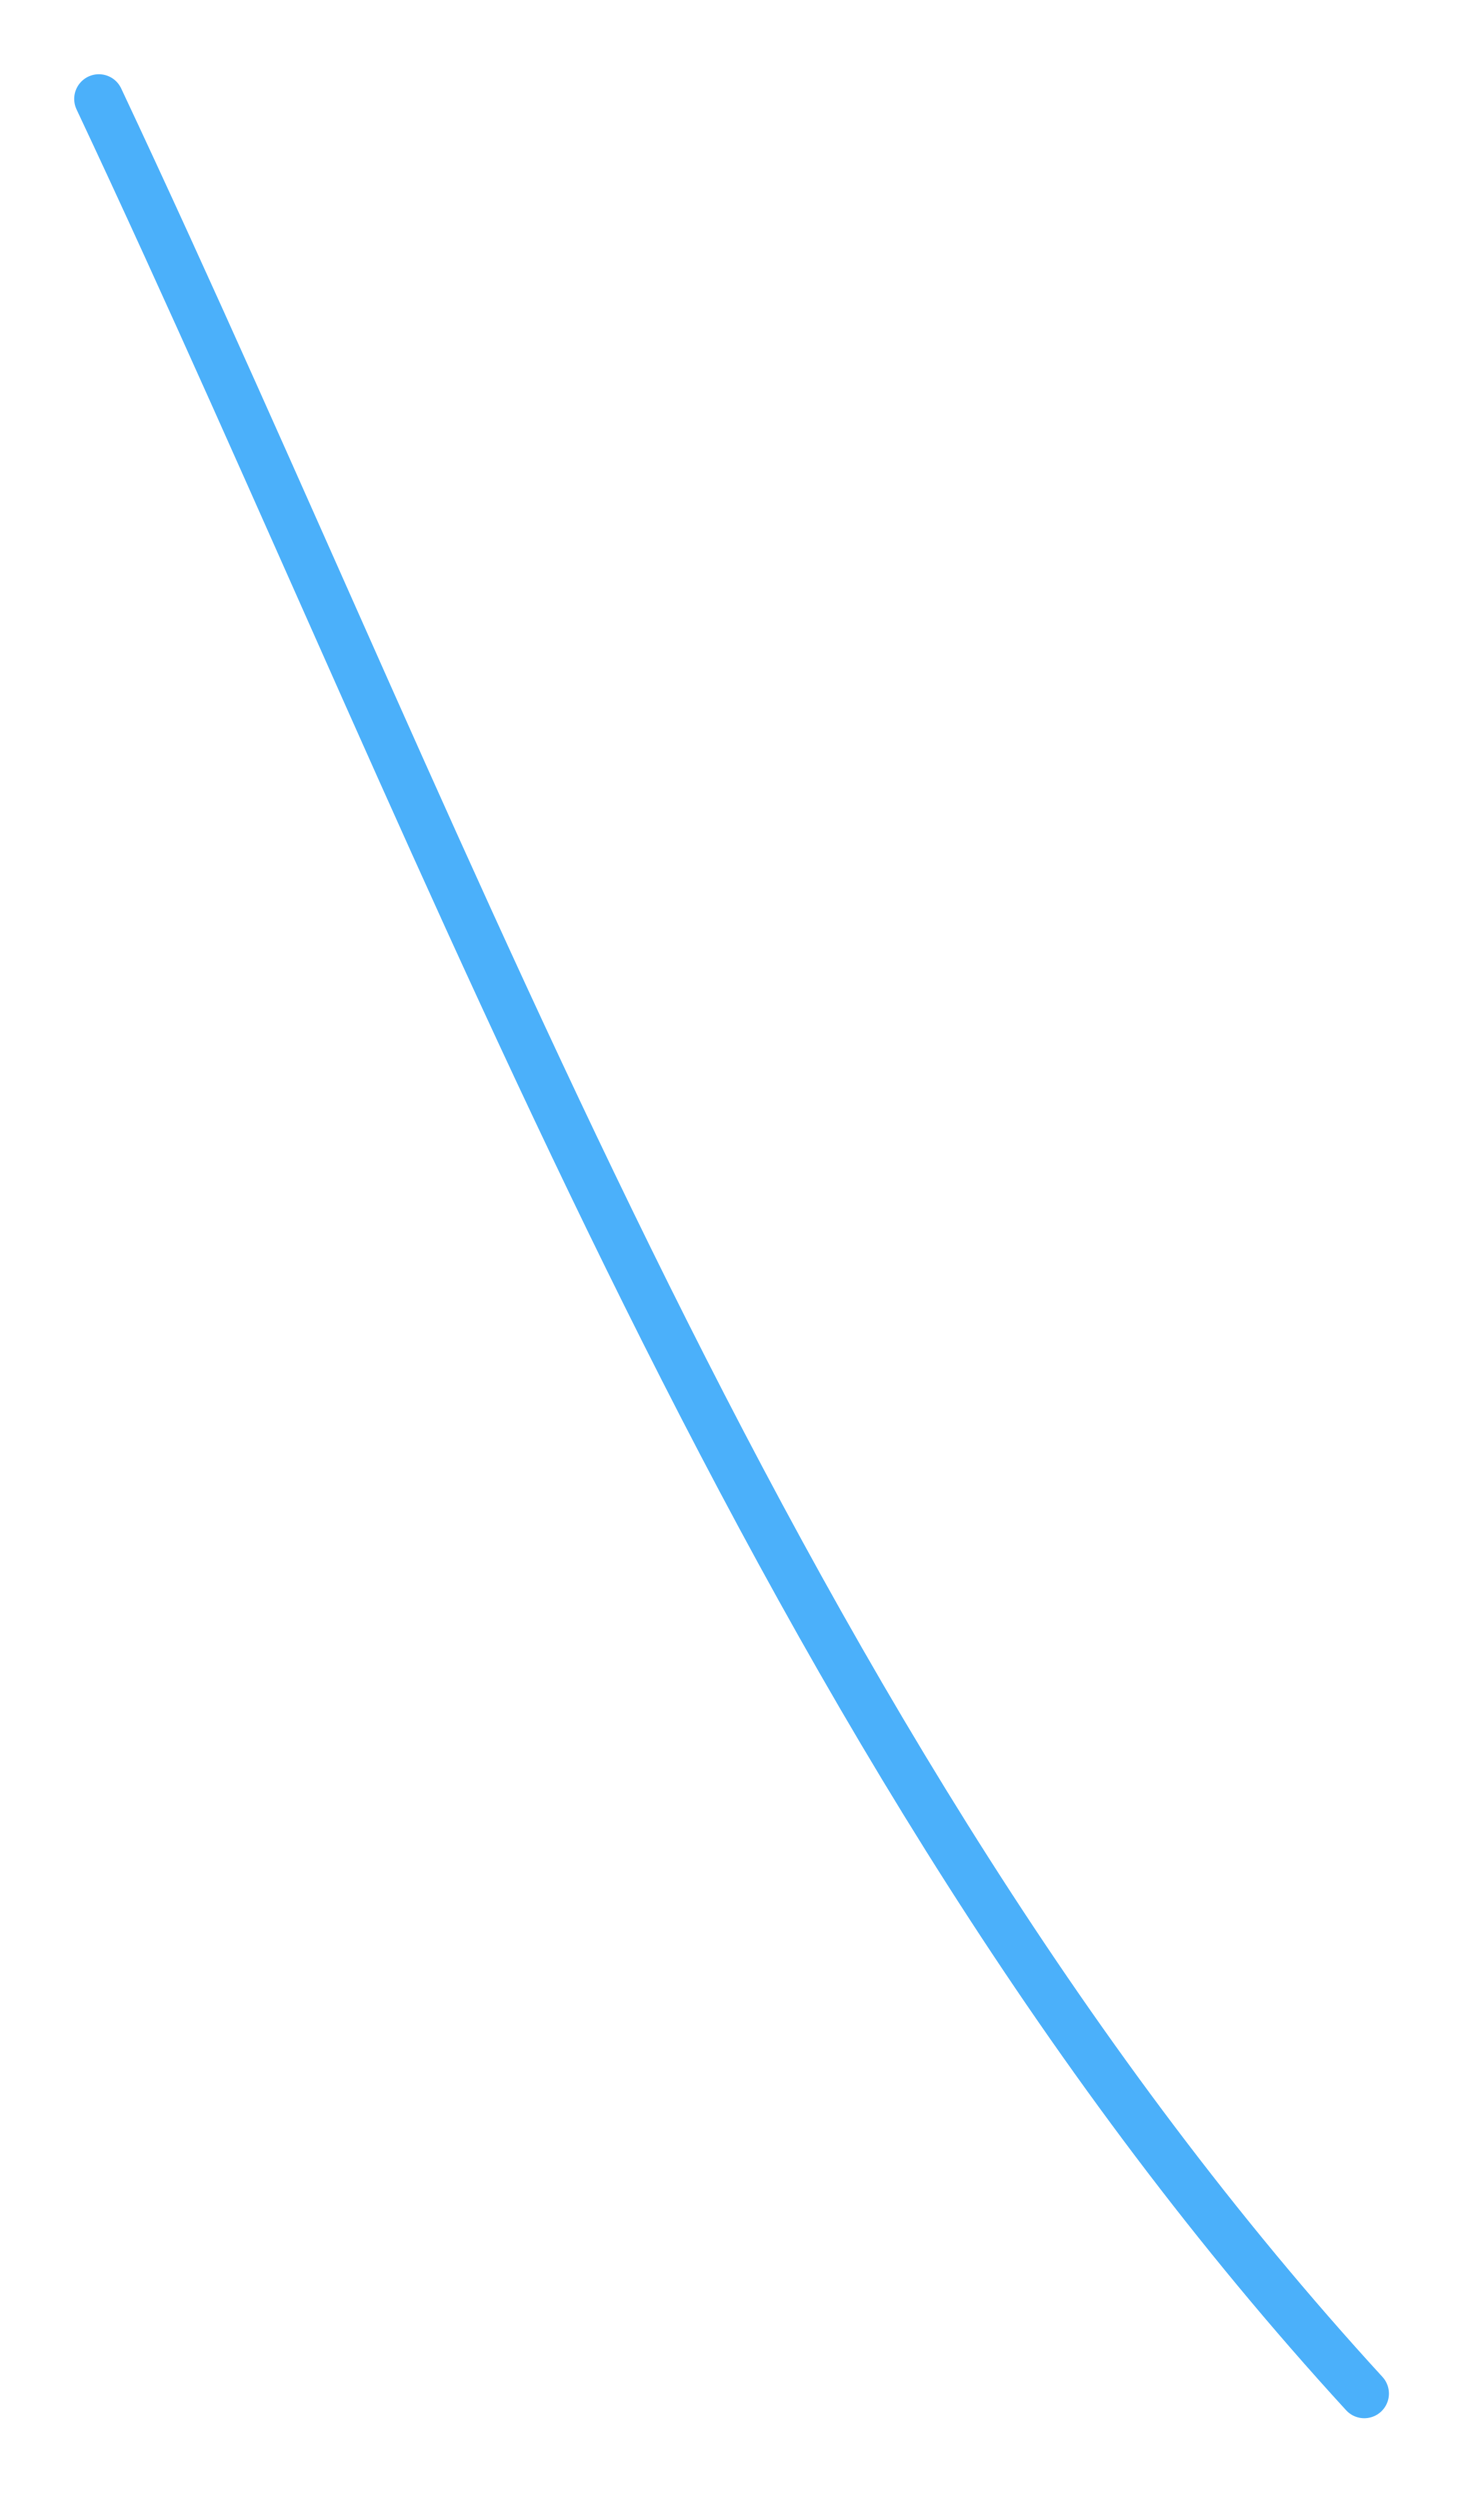 <?xml version="1.0" encoding="UTF-8"?> <svg xmlns="http://www.w3.org/2000/svg" width="89" height="152" viewBox="0 0 89 152" fill="none"> <path d="M82.994 145.54C47.006 106.28 28.231 53.225 6.014 6.014" stroke="#4BB0FA" stroke-width="3" stroke-linecap="round"></path> </svg> 